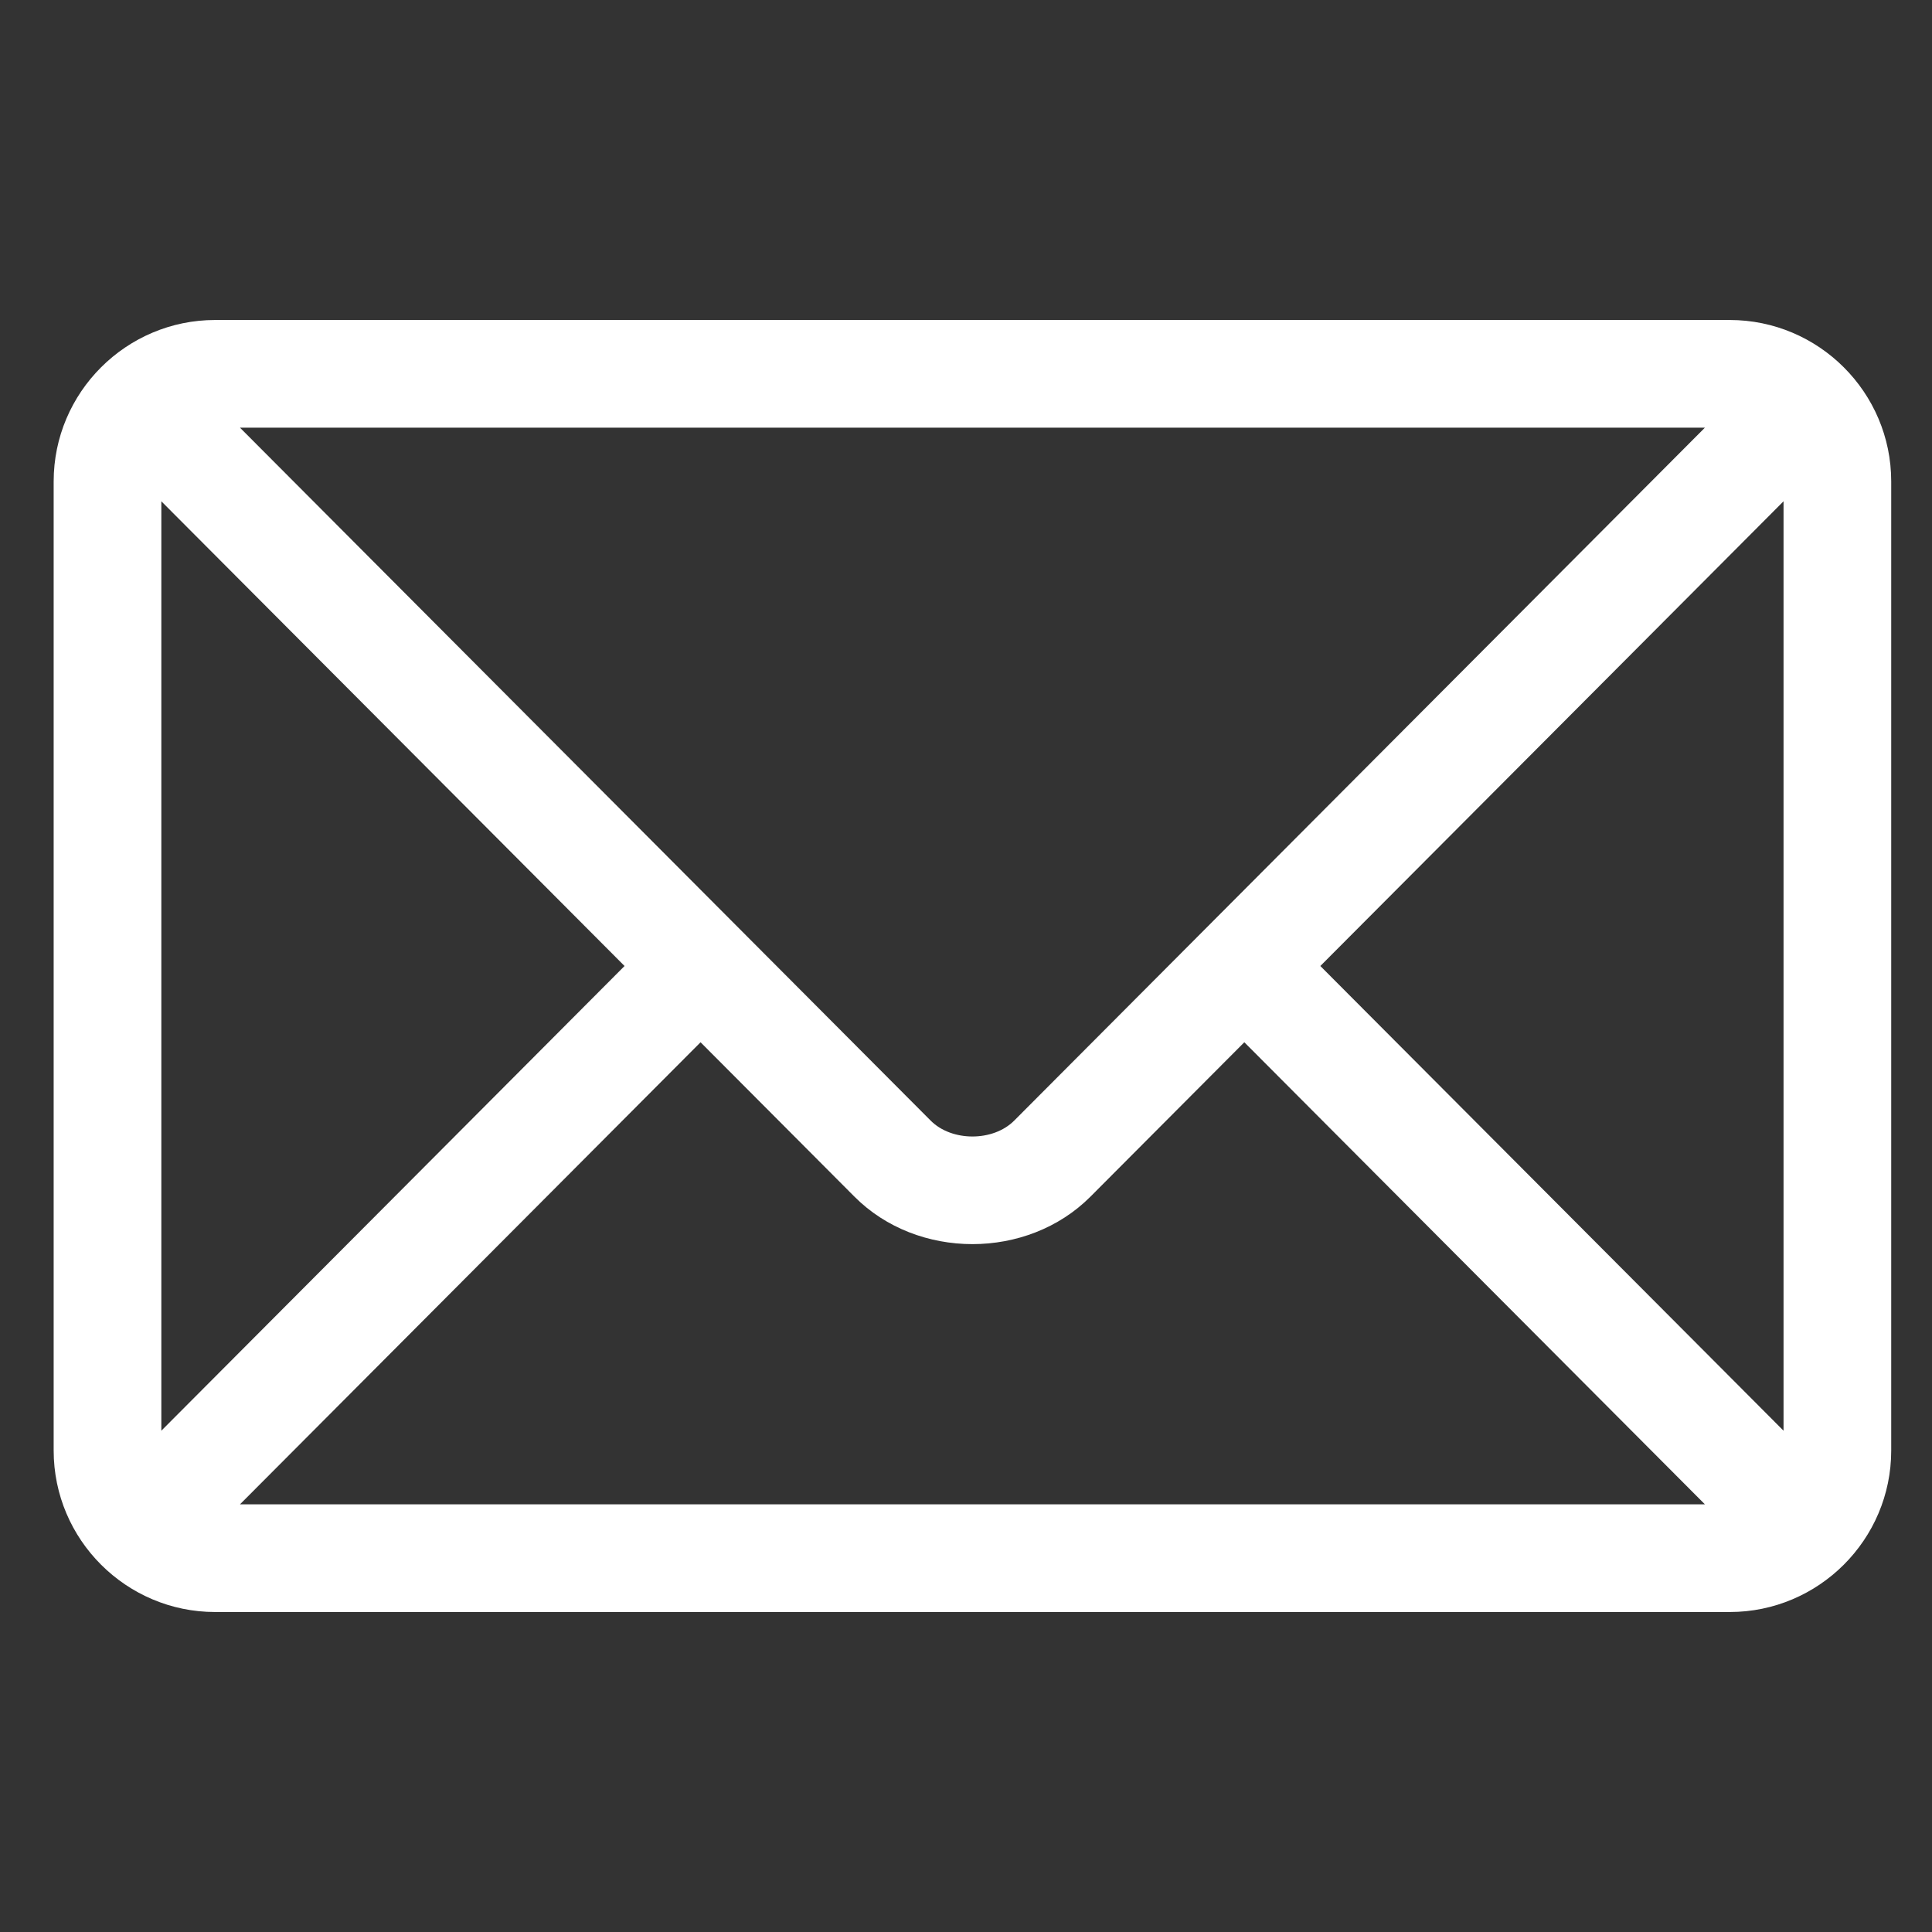 <?xml version="1.0" encoding="utf-8"?>
<!-- Generator: Adobe Illustrator 16.0.0, SVG Export Plug-In . SVG Version: 6.00 Build 0)  -->
<!DOCTYPE svg PUBLIC "-//W3C//DTD SVG 1.1//EN" "http://www.w3.org/Graphics/SVG/1.1/DTD/svg11.dtd">
<svg version="1.1" id="Layer_1" xmlns="http://www.w3.org/2000/svg" xmlns:xlink="http://www.w3.org/1999/xlink" x="0px" y="0px"
	 width="300px" height="300px" viewBox="0 0 300 300" enable-background="new 0 0 300 300" xml:space="preserve">
<rect x="0" y="0" width="300" height="300" fill="#333333" stroke="none"/>
<path fill="#FFFFFF" d="M268.589,49.688H33.411c-13.8,0-25.078,11.229-25.078,25.078v150.469c0,13.854,11.286,25.078,25.078,25.078
	h235.178c13.8,0,25.078-11.229,25.078-25.078V74.766C293.667,60.913,282.383,49.688,268.589,49.688z M264.738,66.406
	c-8.108,8.135-103.348,103.685-107.261,107.609c-3.268,3.278-9.686,3.28-12.956,0L37.262,66.406H264.738z M25.052,222.161V77.839
	L96.979,150L25.052,222.161z M37.262,233.594l71.52-71.752l23.899,23.978c9.794,9.825,26.847,9.821,36.638,0l23.899-23.978
	l71.52,71.752H37.262z M276.948,222.161L205.021,150l71.927-72.161V222.161z"/>
</svg>
